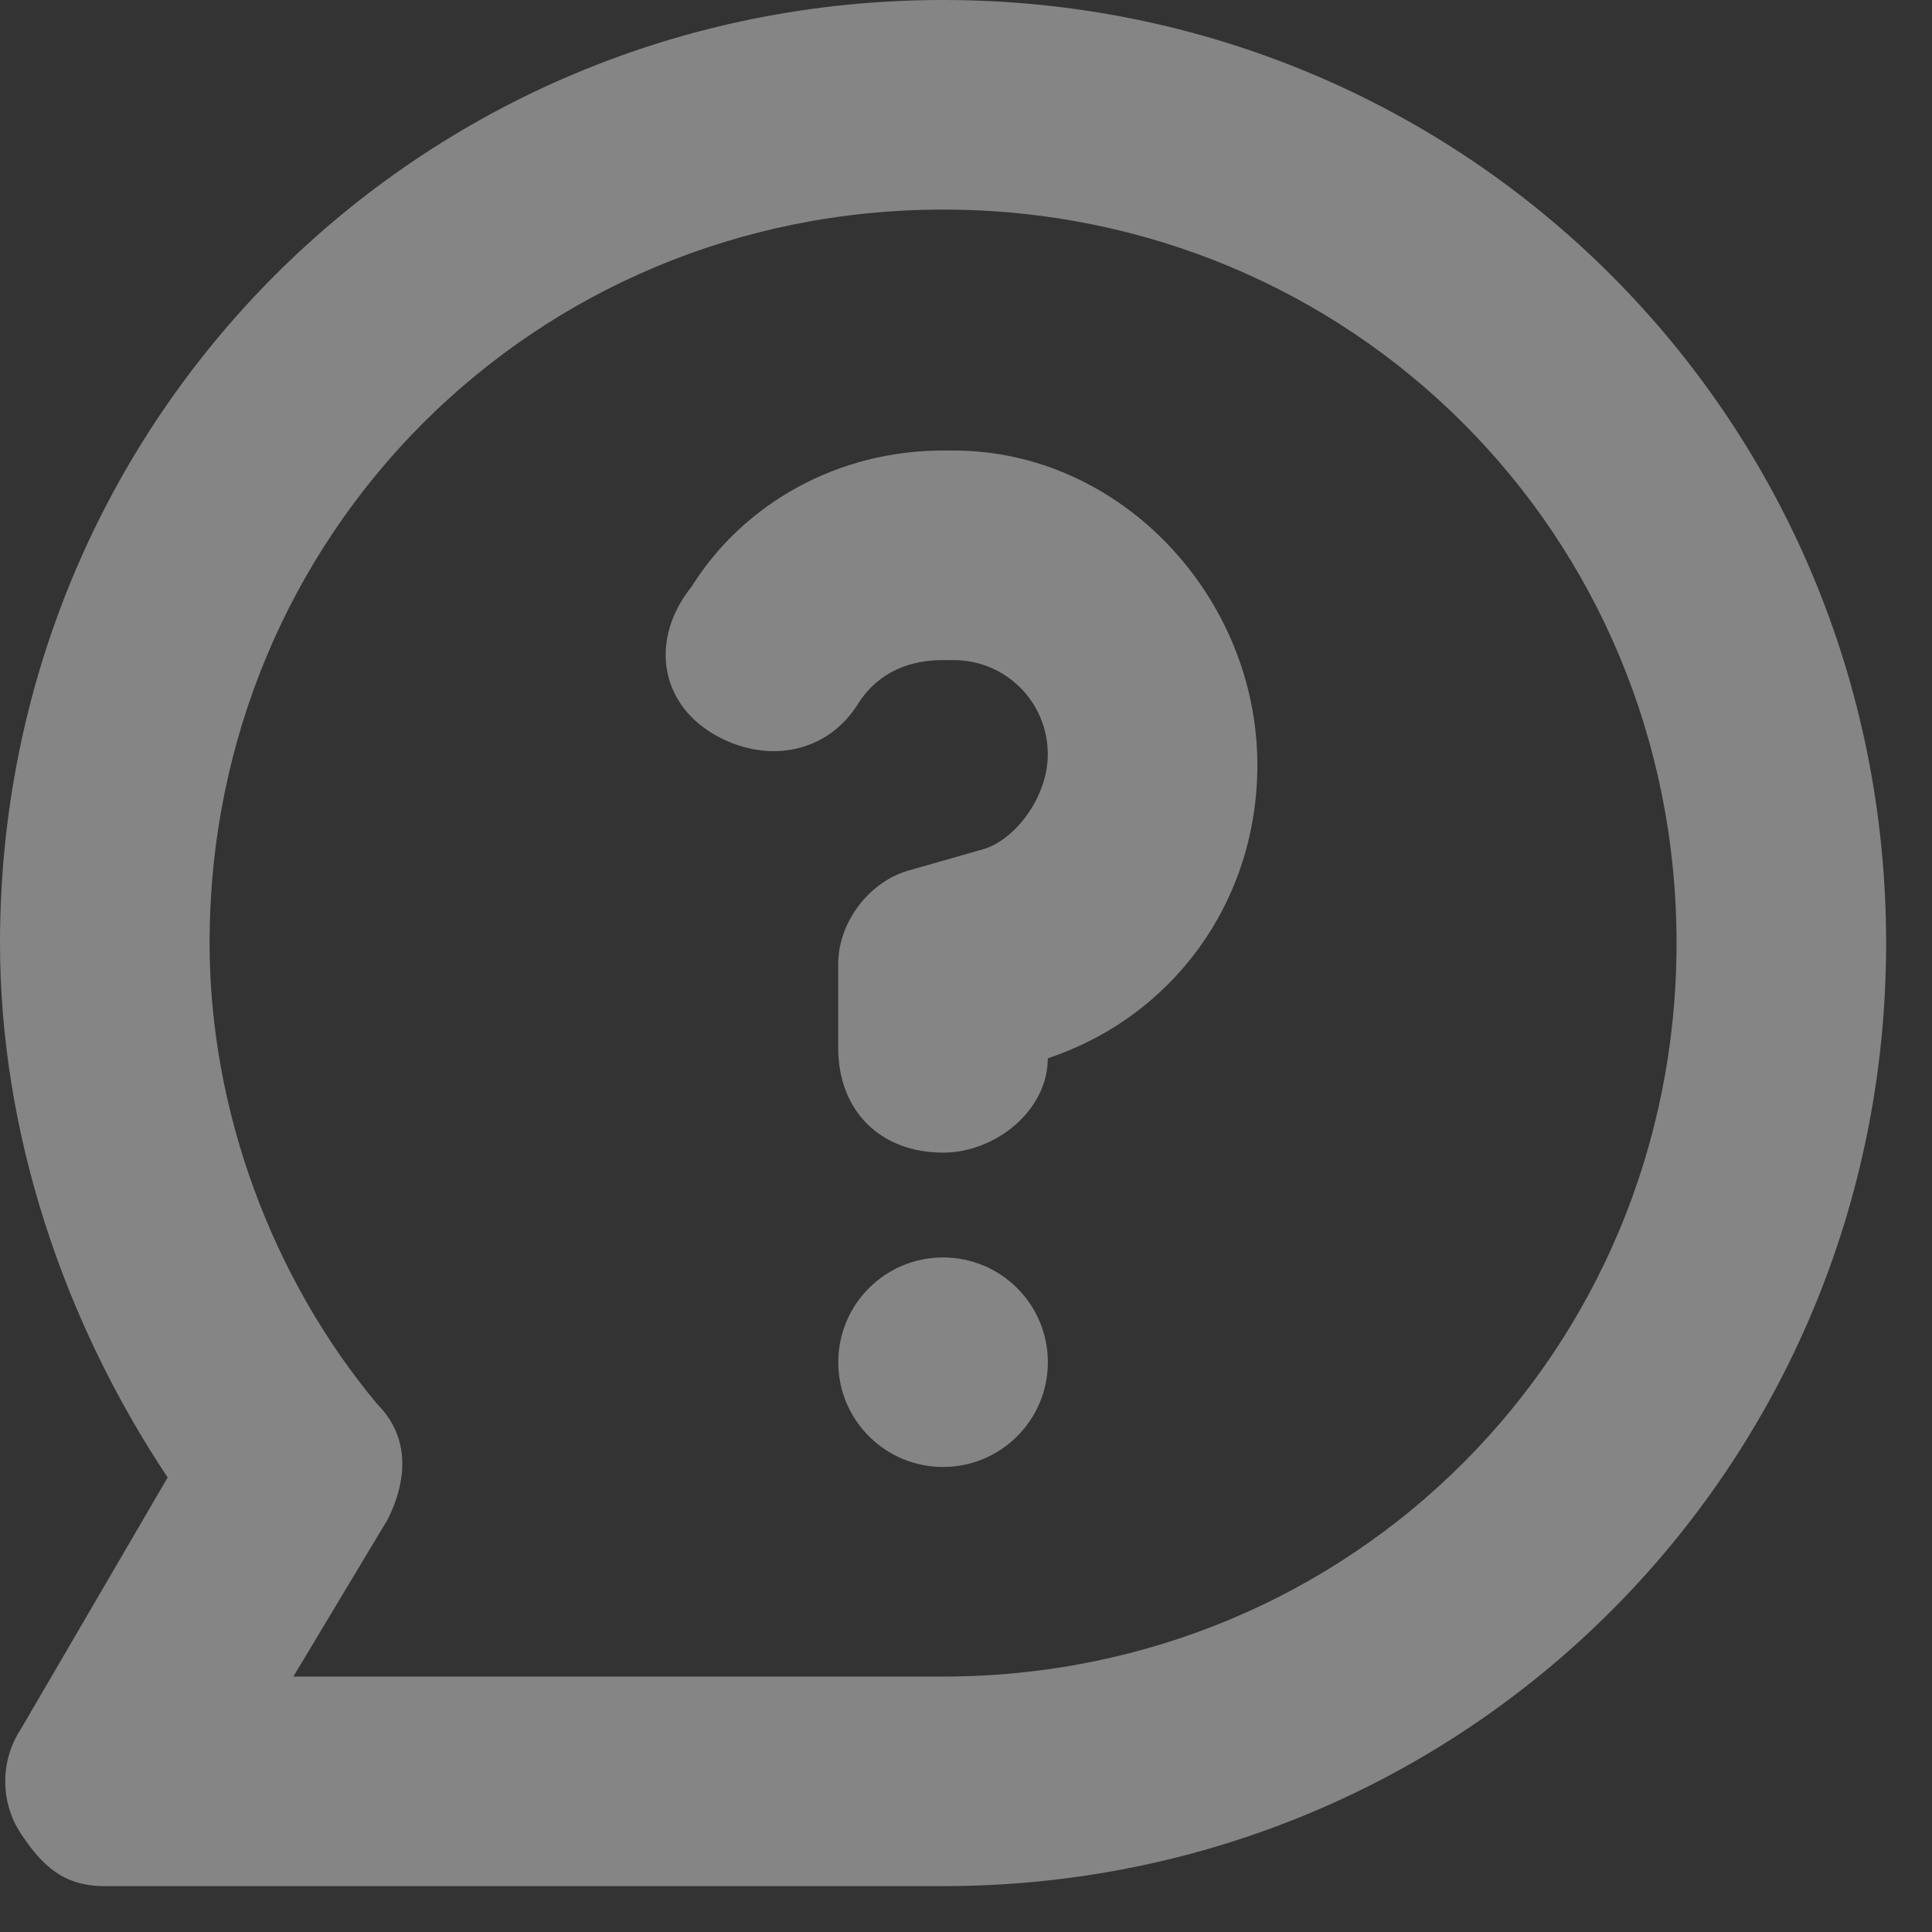<svg xmlns="http://www.w3.org/2000/svg" width="27" height="27" viewBox="0 0 27 27" fill="none">
  <rect x="0" y="0" width="27" height="27" fill="#333333" stroke="none"/>
  <g opacity="0.4">
    <path d="M13.18 0C5.858 0 0 5.858 0 13.18C0 15.815 0.879 18.451 2.343 20.648L0.293 24.162C0 24.602 0 25.188 0.293 25.627C0.586 26.066 0.879 26.359 1.464 26.359H13.18C20.501 26.359 26.359 20.501 26.359 13.18C26.359 5.858 20.501 0 13.18 0ZM13.18 23.43H4.1L5.418 21.234C5.711 20.648 5.711 20.062 5.272 19.623C3.807 17.866 2.929 15.523 2.929 13.18C2.929 7.468 7.468 2.929 13.18 2.929C18.891 2.929 23.43 7.468 23.43 13.18C23.43 18.891 18.891 23.43 13.18 23.43Z" fill="white"/>
    <path d="M13.325 6.296H13.179C11.714 6.296 10.396 7.029 9.664 8.2C9.078 8.932 9.225 9.811 9.957 10.25C10.689 10.69 11.568 10.543 12.007 9.811C12.3 9.372 12.739 9.225 13.179 9.225H13.325C14.057 9.225 14.643 9.811 14.643 10.543C14.643 11.129 14.204 11.715 13.764 11.861L12.739 12.154C12.154 12.3 11.714 12.886 11.714 13.472V14.643C11.714 15.522 12.3 16.108 13.179 16.108C13.911 16.108 14.643 15.522 14.643 14.79C16.4 14.204 17.572 12.593 17.572 10.69C17.572 8.347 15.668 6.296 13.325 6.296Z" fill="white"/>
    <path d="M13.179 20.501C13.988 20.501 14.644 19.846 14.644 19.037C14.644 18.228 13.988 17.573 13.179 17.573C12.37 17.573 11.715 18.228 11.715 19.037C11.715 19.846 12.37 20.501 13.179 20.501Z" fill="white"/>
  </g>
</svg>